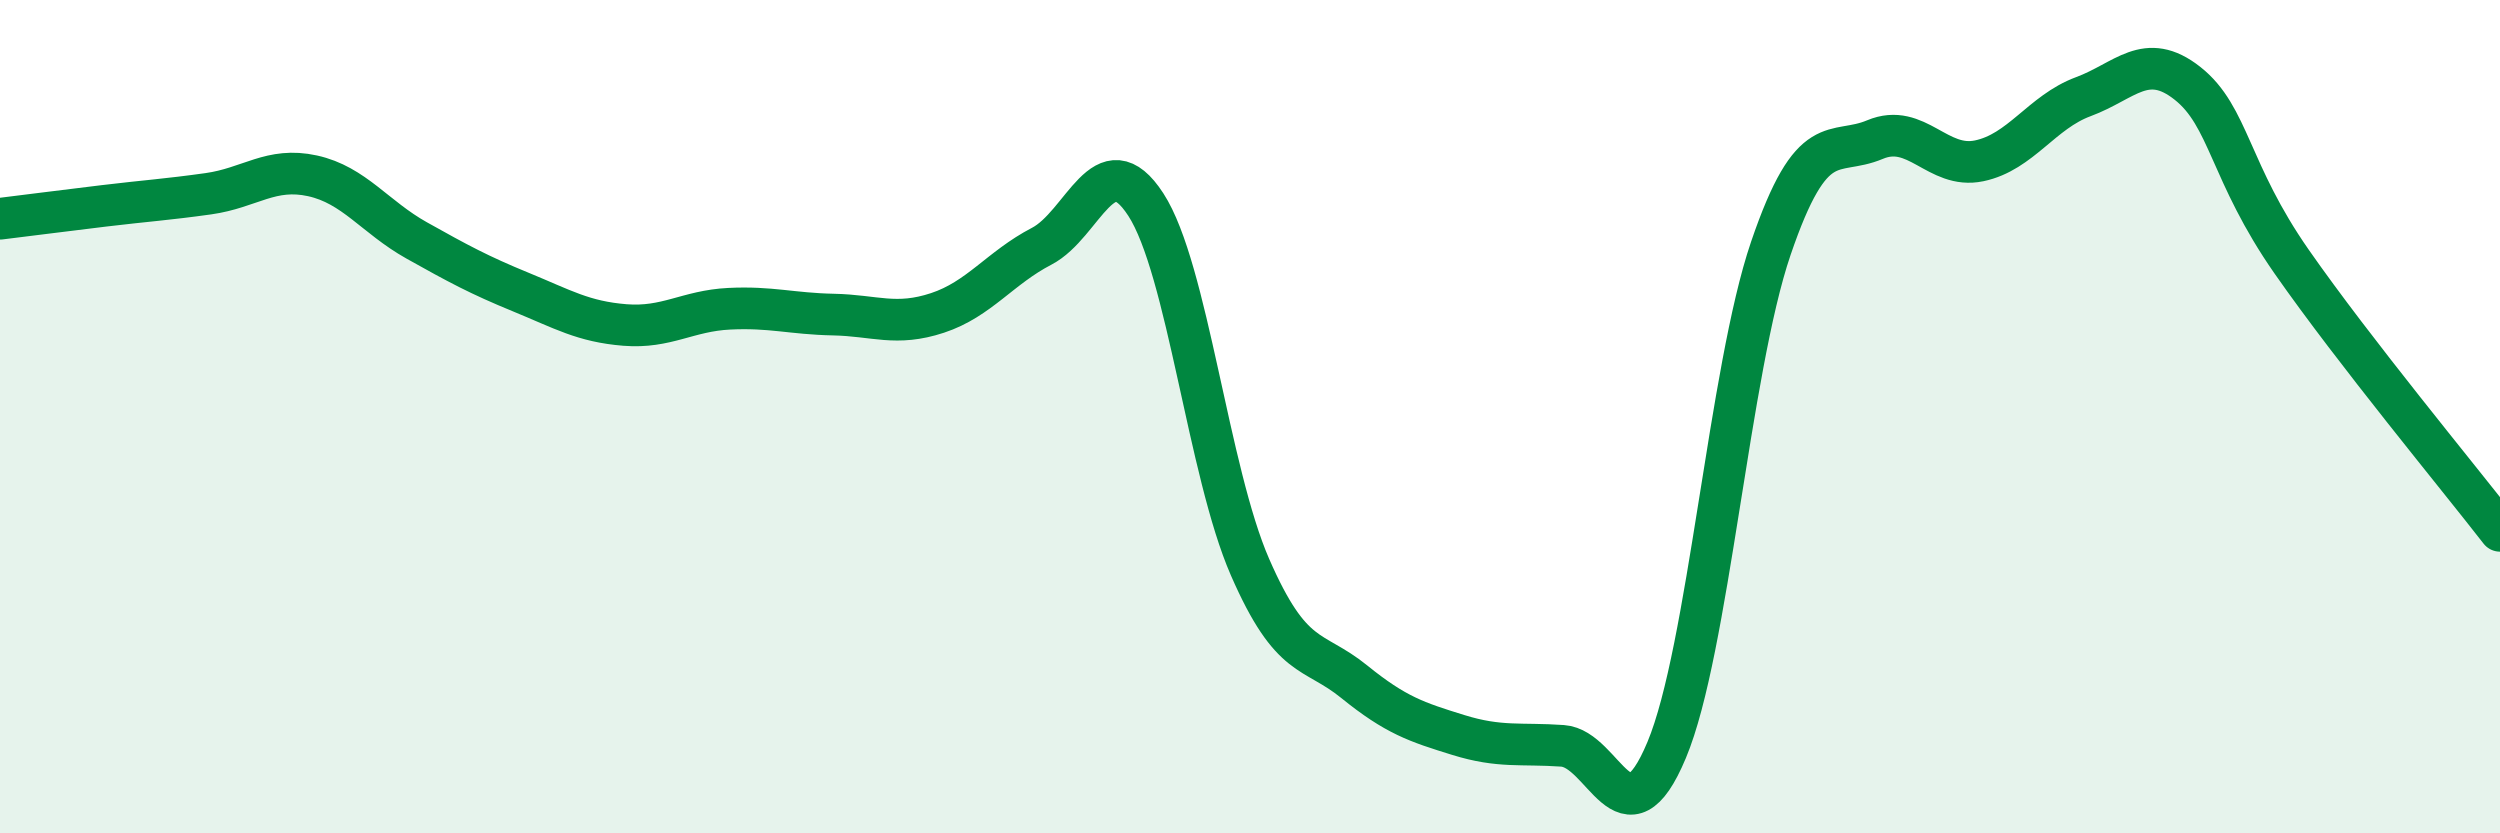 
    <svg width="60" height="20" viewBox="0 0 60 20" xmlns="http://www.w3.org/2000/svg">
      <path
        d="M 0,5.25 C 0.5,5.19 1.5,5.06 2.5,4.94 C 3.5,4.82 4,4.79 5,4.65 C 6,4.51 6.5,4 7.5,4.22 C 8.5,4.44 9,5.21 10,5.77 C 11,6.33 11.5,6.6 12.5,7.01 C 13.5,7.42 14,7.72 15,7.8 C 16,7.88 16.5,7.46 17.5,7.41 C 18.5,7.36 19,7.53 20,7.55 C 21,7.57 21.5,7.84 22.5,7.51 C 23.5,7.18 24,6.43 25,5.91 C 26,5.39 26.5,3.37 27.5,4.91 C 28.5,6.45 29,11.32 30,13.61 C 31,15.9 31.5,15.55 32.5,16.36 C 33.5,17.17 34,17.33 35,17.64 C 36,17.95 36.5,17.83 37.5,17.9 C 38.5,17.97 39,20.39 40,18 C 41,15.61 41.5,8.89 42.5,5.96 C 43.5,3.03 44,3.77 45,3.35 C 46,2.93 46.5,4.07 47.5,3.86 C 48.5,3.65 49,2.69 50,2.32 C 51,1.95 51.5,1.21 52.5,2 C 53.5,2.79 53.5,4.13 55,6.28 C 56.5,8.43 59,11.45 60,12.74L60 20L0 20Z"
        fill="#008740"
        opacity="0.1"
        stroke-linecap="round"
        stroke-linejoin="round"
      />
      <path
        d="M 0,5.25 C 0.5,5.19 1.5,5.06 2.5,4.94 C 3.5,4.82 4,4.79 5,4.65 C 6,4.51 6.5,4 7.5,4.22 C 8.5,4.44 9,5.21 10,5.77 C 11,6.33 11.5,6.6 12.5,7.01 C 13.5,7.42 14,7.72 15,7.8 C 16,7.88 16.5,7.46 17.5,7.41 C 18.5,7.36 19,7.53 20,7.55 C 21,7.57 21.5,7.84 22.5,7.51 C 23.5,7.18 24,6.43 25,5.91 C 26,5.39 26.5,3.37 27.5,4.91 C 28.5,6.45 29,11.32 30,13.61 C 31,15.9 31.5,15.55 32.5,16.36 C 33.5,17.17 34,17.33 35,17.64 C 36,17.95 36.5,17.83 37.5,17.9 C 38.5,17.97 39,20.39 40,18 C 41,15.61 41.5,8.89 42.5,5.96 C 43.5,3.03 44,3.77 45,3.35 C 46,2.93 46.5,4.07 47.5,3.86 C 48.5,3.65 49,2.69 50,2.32 C 51,1.95 51.5,1.21 52.5,2 C 53.5,2.79 53.5,4.13 55,6.28 C 56.5,8.43 59,11.45 60,12.74"
        stroke="#008740"
        stroke-width="1"
        fill="none"
        stroke-linecap="round"
        stroke-linejoin="round"
      />
    </svg>
  